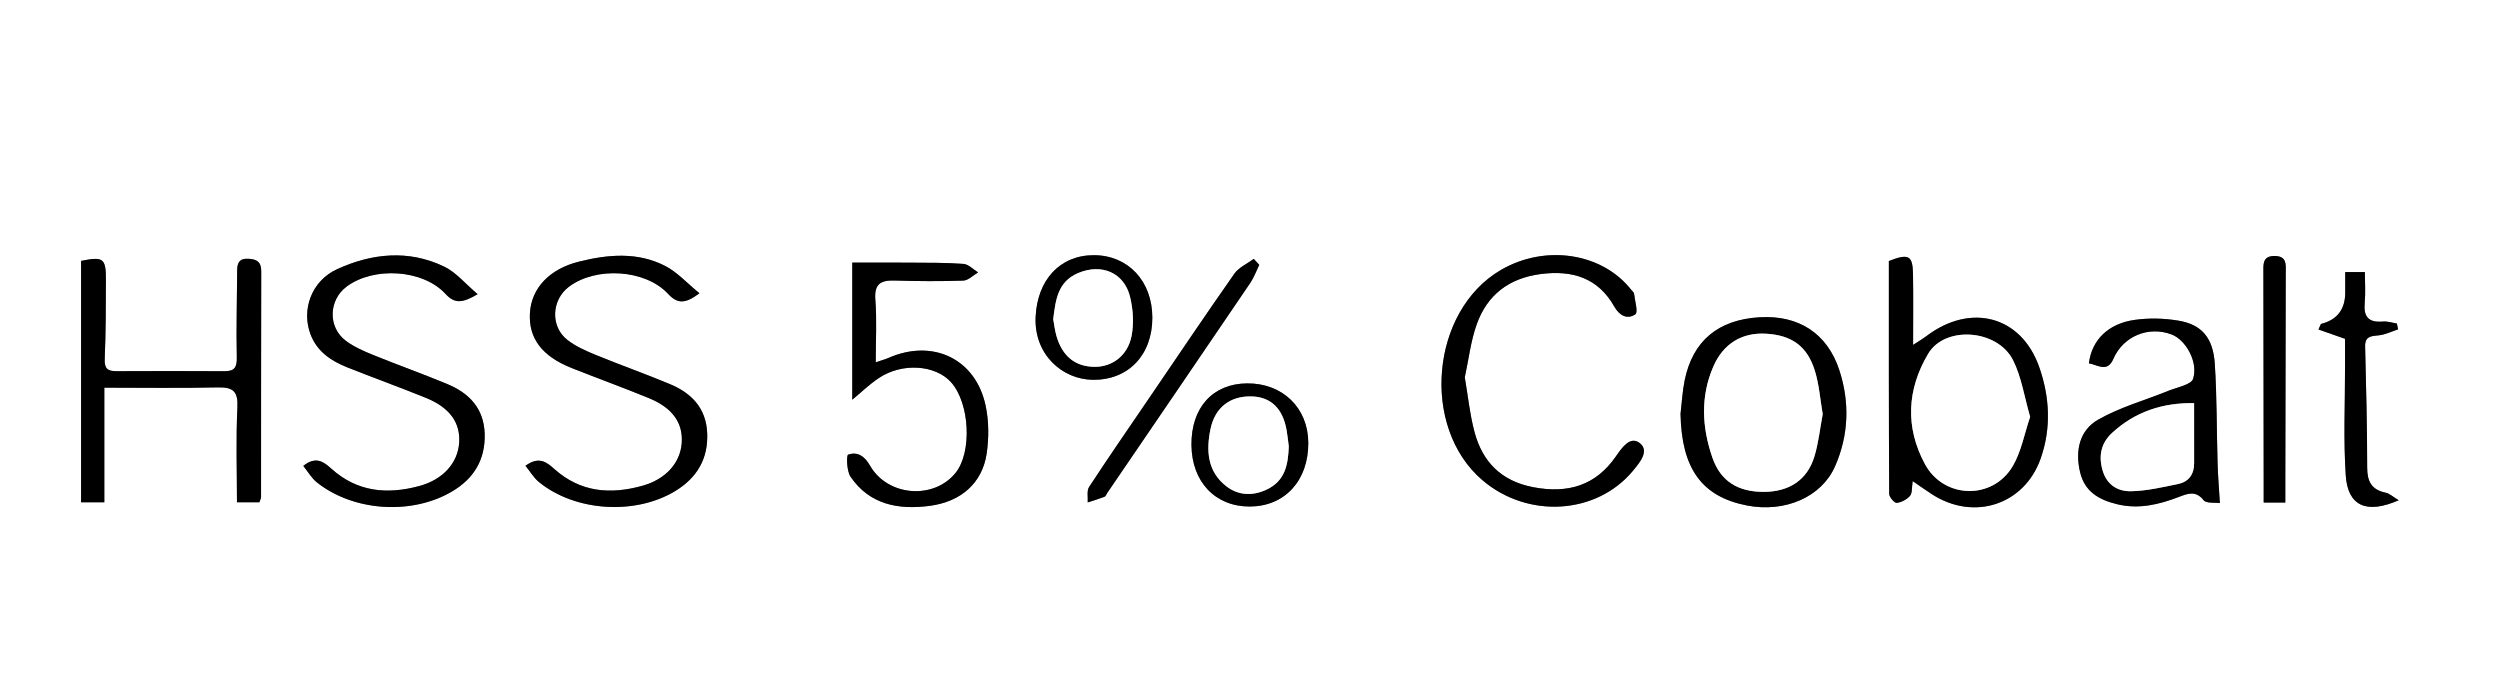 <?xml version="1.0" encoding="UTF-8"?>
<svg xmlns="http://www.w3.org/2000/svg" id="uuid-3fadd4c3-70ad-49b7-9c9d-6176a40618ca" data-name="Calque 1" viewBox="0 0 1461.538 400">
  <rect x="0" y="0" width="1461.538" height="400" fill="#808080" stroke="none"/>
  <path d="m0,400C0,266.667 0,133.333,0,0c487.179-0,974.359-0,1461.538-0,0,133.333,0,266.666 0,400-487.179 0-974.359 0-1461.538 0Zm60.99-173.364c23.017,0,44.612.348,66.186-.165,9.116-.217,12.101,2.292,11.628,11.753-.92,18.403-.269,36.882-.269,55.419h13.11c.447-1.406.969-2.282.97-3.158.04-43.981-.018-87.962.104-131.943.015-5.423-2.539-6.982-7.514-7.259-5.369-.298-6.524,2.466-6.547,6.875-.087,16.958-.599,33.923-.217,50.87.132,5.837-1.434,8.025-7.254,7.99-21.021-.127-42.044-.121-63.066-.013-5.205.027-7.166-1.524-6.918-7.192.674-15.36.653-30.754.703-46.135.041-12.716-1.447-13.775-14.507-11.161v141.129h13.59v-67.011Zm1057.198,54.628c4.587,3.131,7.88,5.482,11.275,7.68,24.424,15.809,53.925,6.228,63.501-20.793,6.347-17.908,5.291-36.272-.836-53.63-10.577-29.966-40.141-37.54-65.902-18.039-2.37,1.794-4.966,3.297-7.801,5.161,0-14.51.173-27.902-.054-41.286-.186-11.033-2.49-12.299-14.116-7.761,0,45.144-.056,90.617.196,136.088.011,1.89,3.06,5.431,4.394,5.298,2.761-.277,5.931-1.998,7.764-4.111,1.389-1.601.968-4.73,1.577-8.606Zm-838.957-109.292c-7.296-6.159-12.61-12.765-19.542-16.099-20.833-10.02-42.253-7.826-62.653,1.517-14.902,6.825-21.043,23.728-15.418,38.275,3.802,9.833,11.867,15.301,21.239,19.034,15.323,6.102,30.856,11.695,46.136,17.894,13.877,5.63,20.171,14.442,19.466,26.042-.731,12.021-9.441,21.725-23.214,25.471-18.915,5.145-36.495,3.534-51.662-10.207-4.304-3.9-8.983-7.429-16.27-1.514,2.677,3.296,4.813,7.126,8.006,9.665,21.334,16.961,55.473,19.194,79.045,5.207,12.695-7.533,19.402-18.581,18.982-33.547-.415-14.802-8.896-23.793-21.828-29.177-14.339-5.969-29.006-11.167-43.396-17.022-5.54-2.254-11.221-4.729-15.943-8.265-10.6-7.939-10.107-23.806.437-31.686,15.825-11.826,44.578-10.154,57.828,4.245,5.351,5.815,9.814,5.469,18.787.167Zm27.969,100.332c2.849,3.496,4.891,7.057,7.876,9.497,21.136,17.275,56.469,19.526,79.916,5.115,12.605-7.747,19.135-18.9,18.433-33.876-.674-14.376-9.055-23.151-21.615-28.414-14.342-6.009-29.044-11.179-43.433-17.084-5.823-2.389-11.826-5.02-16.706-8.835-10.067-7.869-9.258-23.417.948-31.091,15.787-11.869,44.58-10.219,57.923,4.146,5.676,6.11,10.184,5.788,18.359-.312-7.241-5.897-12.954-12.361-20.135-16.028-16.095-8.22-33.308-6.709-50.343-2.453-17.146,4.284-27.738,15.454-28.612,30.009-.882,14.696,7.016,25.28,24.327,32.151,15.053,5.975,30.294,11.496,45.273,17.643,13.849,5.683,20.013,14.572,19.14,26.279-.867,11.635-9.371,21.09-22.75,24.876-18.887,5.345-36.493,3.922-51.782-9.775-4.258-3.814-8.849-7.69-16.819-1.85Zm191.055-38.616c4.843-4.003,9.842-8.893,15.571-12.72,13.622-9.1,33.101-7.697,42.21,2.527,10.982,12.325,12.355,40.986,2.54,53.041-12.84,15.771-39.679,13.645-49.956-4.33-3.141-5.494-7.251-8.344-12.786-6.408-1.055.369-.879,9.522,1.39,12.867,11.107,16.378,28.088,19.5,46.386,17.045,18.343-2.46,30.594-13.395,33.175-30.38,1.389-9.141,1.343-18.998-.545-28.025-5.752-27.506-30.87-39.47-56.857-28.041-1.902.836-3.945,1.359-7.422,2.535,0-12.931.702-24.767-.225-36.477-.724-9.139,2.876-11.595,11.294-11.329,13.362.422,26.756.51,40.111.045,2.939-.102,5.773-3.115,8.656-4.788-2.847-1.736-5.597-4.758-8.559-4.975-10.455-.766-20.981-.641-31.481-.723-10.988-.085-21.978-.019-33.503-.019v80.154Zm358.084-13.062c2.27-10.454,3.457-21.207,7.014-31.133,6.112-17.054,18.746-26.879,37.451-29.294,18.577-2.398,33.516,2.343,42.95,19.032,3.112,5.504,7.737,7.599,12.272,4.537,1.751-1.182-.244-7.884-.724-12.049-.093-.808-1.068-1.524-1.653-2.27-16.974-21.65-50.25-26.734-76.169-11.641-41.092,23.928-47.097,91.911-10.857,122.891,26.553,22.698,66.843,20.203,88.121-5.602,3.933-4.77,9.768-11.599,3.749-16.153-5.512-4.171-10.304,2.792-13.832,7.893-11.806,17.07-28.113,21.865-48.336,17.981-18.882-3.627-29.721-14.971-34.351-32.417-2.717-10.238-3.768-20.906-5.636-31.774Zm126.128,21.314c.614,31.924,12.369,48.384,38.73,53.552,22.143,4.341,43.612-4.797,51.557-22.797,8.056-18.253,8.694-37.362,2.578-56.178-7.04-21.659-23.873-32.357-46.531-31.044-24.313,1.409-39.198,13.759-43.918,36.901-1.31,6.421-1.638,13.037-2.416,19.564Zm238.739-29.534c5.13.879,10.753,5.617,14.302-2.603,5.71-13.224,20.56-19.457,34.149-14.228,8.142,3.133,15.599,16.014,12.466,25.872-1.114,3.504-9.351,4.964-14.468,7.04-13.697,5.557-28.263,9.579-40.965,16.807-11.121,6.329-13.588,18.31-10.625,30.8,2.679,11.293,10.9,16.056,21.536,18.658,12.773,3.124,24.626.194,36.323-4.287,5.285-2.025,9.761-3.769,14.358,1.981,1.54,1.926,6.452,1.228,9.481,1.679-.519-8.758-1.124-15.902-1.333-23.058-.569-19.461-.363-38.966-1.635-58.378-.998-15.234-7.655-22.942-21.199-25.219-8.337-1.401-17.222-1.643-25.581-.467-15.612,2.197-25.13,11.807-26.811,25.403Zm181.103,80.049c-3.522-2.112-5.379-3.951-7.528-4.387-8.399-1.702-10.901-6.647-10.898-14.8.009-23.548-.612-47.099-1.199-70.644-.149-5.979,3.333-6.145,7.925-6.587,3.866-.373,7.581-2.273,11.363-3.496-.251-1.144-.503-2.287-.754-3.431-2.701-.408-5.453-1.36-8.095-1.123-8.506.763-11.472-2.883-10.687-11.024.559-5.802.108-11.698.108-17.909h-11.487c0,4.264-.029,7.945.005,11.626q.141,15.036-14.027,18.667c-.369.095-.523,1.003-1.616,3.279,4.926,1.728,9.658,3.389,15.522,5.446,0,5.05-.008,10.94.001,16.83.033,21.036-.983,42.141.434,63.086,1.201,17.76,12.025,22.758,30.934,14.467Zm-66.284,1.332c0-4.82-.007-9.166.001-13.512.07-40.2.119-80.4.243-120.599.015-4.814.886-9.937-6.435-10.02-7.338-.083-6.622,5.125-6.615,9.878.06,40.215.109,80.43.16,120.646.006,4.52.001,9.04.001,13.607h12.645Zm-662.356-108.157c-.043-21.259-14.11-36.331-34.007-36.437-20.156-.107-33.251,14.682-34.22,36.075-1,22.085,15.7,36.59,33.487,36.769,20.725.209,34.784-14.517,34.74-36.407Zm62.503-30.792c-1.071-1.163-2.141-2.327-3.212-3.49-3.832,2.846-8.732,4.962-11.323,8.655-17.166,24.466-33.841,49.267-50.667,73.966-11.482,16.856-23.092,33.631-34.25,50.693-1.474,2.254-.609,5.995-.828,9.047,3.293-1.077,6.625-2.057,9.85-3.306.727-.282,1.076-1.503,1.61-2.286,27.877-40.892,55.787-81.762,83.573-122.714,2.191-3.23,3.518-7.03,5.247-10.566Zm-7.123,69.302c-20.093.169-32.724,14.189-32.502,36.077.219,21.526,13.964,35.982,34.135,35.897,20.44-.085,34.285-15.184,34.164-37.26-.112-20.417-15.035-34.889-35.797-34.714Z" style="fill: #fff;"></path>
  <path d="m60.99,226.636v67.011h-13.59v-141.129c13.06-2.614,14.548-1.555,14.507,11.161-.05,15.381-.029,30.775-.703,46.135-.249,5.668,1.712,7.219,6.918,7.192,21.022-.108,42.045-.113,63.066.013,5.82.035,7.385-2.152,7.254-7.99-.382-16.946.131-33.912.217-50.87.023-4.41,1.177-7.174,6.547-6.875,4.974.276,7.529,1.835,7.514,7.259-.122,43.981-.064,87.962-.104,131.943-.001.876-.522,1.752-.97,3.158h-13.11c0-18.537-.65-37.017.269-55.419.473-9.461-2.512-11.97-11.628-11.753-21.574.513-43.169.165-66.186.165Z"></path>
  <path d="m1118.188,281.263c-.609,3.876-.188,7.005-1.577,8.606-1.833,2.113-5.002,3.835-7.764,4.111-1.334.134-4.384-3.408-4.394-5.298-.251-45.471-.196-90.944-.196-136.088,11.626-4.538,13.929-3.272,14.116,7.761.226,13.385.054,26.776.054,41.286,2.835-1.864,5.431-3.367,7.801-5.161,25.761-19.501,55.325-11.927,65.902,18.039,6.127,17.359,7.183,35.723.836,53.63-9.576,27.02-39.077,36.601-63.501,20.793-3.395-2.198-6.689-4.549-11.275-7.68Zm68.663-37.573c-3.437-11.83-5.061-23.258-9.98-33.081-9.09-18.154-39.775-20.357-49.614-3.828-12.432,20.885-13.556,43.088-1.849,64.632,11.053,20.339,39.586,20.992,51.278,1.068,5.023-8.559,6.815-18.962,10.165-28.791Z"></path>
  <path d="m279.231,171.972c-8.972,5.302-13.436,5.648-18.787-.167-13.25-14.399-42.002-16.071-57.828-4.245-10.545,7.88-11.038,23.747-.437,31.686,4.722,3.536,10.403,6.011,15.943,8.265,14.39,5.855,29.057,11.053,43.396,17.022,12.932,5.384,21.412,14.375,21.828,29.177.42,14.967-6.287,26.014-18.982,33.547-23.572,13.987-57.711,11.755-79.045-5.207-3.193-2.538-5.33-6.369-8.006-9.665,7.287-5.915,11.966-2.386,16.27,1.514,15.167,13.74,32.747,15.352,51.662,10.207,13.773-3.747,22.483-13.451,23.214-25.471.705-11.6-5.59-20.412-19.466-26.042-15.281-6.199-30.814-11.792-46.136-17.894-9.373-3.733-17.437-9.202-21.239-19.034-5.625-14.547.516-31.45,15.418-38.275,20.401-9.343,41.821-11.537,62.653-1.517,6.932,3.334,12.247,9.941,19.542,16.099Z"></path>
  <path d="m307.2,272.303c7.97-5.84,12.561-1.965,16.819,1.85,15.289,13.697,32.896,15.119,51.782,9.775,13.379-3.786,21.882-13.241,22.75-24.876.873-11.707-5.291-20.596-19.14-26.279-14.979-6.147-30.22-11.668-45.273-17.643-17.311-6.871-25.209-17.455-24.327-32.151.874-14.555,11.465-25.725,28.612-30.009,17.035-4.256,34.248-5.767,50.343,2.453,7.181,3.667,12.894,10.132,20.135,16.028-8.175,6.1-12.683,6.423-18.359.312-13.343-14.365-42.136-16.015-57.923-4.146-10.207,7.673-11.015,23.221-.948,31.091,4.881,3.815,10.884,6.445,16.706,8.835,14.389,5.905,29.091,11.075,43.433,17.084,12.56,5.263,20.941,14.038,21.615,28.414.702,14.975-5.828,26.128-18.433,33.876-23.447,14.411-58.781,12.16-79.916-5.115-2.985-2.44-5.028-6.001-7.876-9.497Z"></path>
  <path d="m498.254,233.688v-80.154c11.524,0,22.514-.066,33.503.019,10.5.082,21.027-.044,31.481.723,2.961.217,5.712,3.239,8.559,4.975-2.883,1.673-5.717,4.685-8.656,4.788-13.355.466-26.749.377-40.111-.045-8.418-.266-12.018,2.189-11.294,11.329.927,11.71.225,23.546.225,36.477,3.476-1.175,5.52-1.698,7.422-2.535,25.987-11.429,51.105.534,56.857,28.041,1.888,9.028,1.935,18.885.545,28.025-2.582,16.985-14.832,27.919-33.175,30.38-18.298,2.454-35.279-.668-46.386-17.045-2.269-3.345-2.444-12.499-1.39-12.867,5.535-1.935,9.645.915,12.786,6.408,10.277,17.975,37.116,20.1,49.956,4.33,9.815-12.055,8.443-40.716-2.54-53.041-9.109-10.224-28.588-11.627-42.21-2.527-5.729,3.827-10.729,8.718-15.571,12.72Z"></path>
  <path d="m856.338,220.625c1.868,10.868,2.919,21.536,5.636,31.774,4.63,17.446,15.468,28.79,34.351,32.417,20.223,3.884,36.53-.911,48.336-17.981,3.528-5.101,8.32-12.063,13.832-7.893,6.019,4.554.184,11.383-3.749,16.153-21.278,25.805-61.568,28.3-88.121,5.602-36.241-30.979-30.235-98.963,10.857-122.891,25.92-15.093,59.196-10.009,76.169,11.641.585.746,1.56,1.462,1.653,2.27.48,4.165,2.475,10.867.724,12.049-4.534,3.061-9.16.967-12.272-4.537-9.435-16.689-24.373-21.43-42.95-19.032-18.705,2.415-31.339,12.24-37.451,29.294-3.557,9.926-4.744,20.678-7.014,31.133Z"></path>
  <path d="m982.466,241.939c.778-6.527,1.106-13.143,2.416-19.564,4.72-23.143,19.606-35.493,43.918-36.901,22.658-1.313,39.491,9.385,46.531,31.044,6.116,18.816,5.478,37.925-2.578,56.178-7.945,17.999-29.414,27.138-51.557,22.797-26.36-5.168-38.116-21.628-38.73-53.552Zm83.118.147c-1.468-8.527-2.07-17.068-4.503-25.067-4.443-14.608-13.53-21.04-28.581-21.926-13.936-.82-24.971,5.63-30.86,19.187-7.636,17.581-6.676,35.606-.517,53.342,4.74,13.648,14.872,19.984,30.045,19.935,14.772-.048,25.325-6.916,29.522-20.563,2.462-8.006,3.299-16.497,4.894-24.908Z"></path>
  <path d="m1221.206,212.405c1.681-13.596,11.199-23.206,26.811-25.403,8.358-1.177,17.244-.935,25.581.467,13.544,2.277,20.2,9.985,21.199,25.219,1.272,19.413,1.065,38.917,1.635,58.378.209,7.156.813,14.3,1.333,23.058-3.029-.451-7.942.247-9.481-1.679-4.597-5.75-9.073-4.006-14.358-1.981-11.697,4.482-23.549,7.411-36.323,4.287-10.636-2.601-18.857-7.364-21.536-18.658-2.963-12.49-.496-24.472,10.625-30.8,12.702-7.228,27.268-11.25,40.965-16.807,5.117-2.076,13.354-3.536,14.468-7.04,3.133-9.857-4.324-22.739-12.466-25.872-13.589-5.229-28.439,1.003-34.149,14.228-3.549,8.22-9.172,3.482-14.302,2.603Zm61.496,23.259c-18.638-.279-34.67,5.156-47.976,17.437-6.53,6.027-8.072,13.674-5.371,22.371,2.568,8.267,9.034,11.853,16.439,11.71,9.202-.178,18.422-2.341,27.512-4.222,6.332-1.31,9.448-5.752,9.413-12.272-.059-11.191-.016-22.383-.016-35.024Z"></path>
  <path d="m1402.309,292.454c-18.909,8.291-29.733,3.293-30.934-14.467-1.416-20.945-.4-42.05-.434-63.086-.009-5.89-.001-11.78-.001-16.83-5.864-2.058-10.596-3.718-15.522-5.446,1.093-2.275,1.247-3.184,1.616-3.279q14.173-3.642,14.027-18.667c-.035-3.681-.005-7.362-.005-11.626h11.487c0,6.211.451,12.107-.108,17.909-.785,8.141,2.181,11.788,10.687,11.024,2.642-.237,5.394.715,8.095,1.123.251,1.144.503,2.287.754,3.431-3.782,1.224-7.497,3.124-11.363,3.496-4.592.443-8.074.608-7.925,6.587.587,23.545,1.209,47.095,1.199,70.644-.003,8.153,2.499,13.098,10.898,14.8,2.149.436,4.005,2.274,7.528,4.387Z"></path>
  <path d="m1336.025,293.786h-12.645c0-4.567.005-9.087-.001-13.607-.051-40.215-.101-80.43-.16-120.646-.007-4.753-.722-9.961,6.615-9.878,7.321.082,6.45,5.206,6.435,10.02-.124,40.2-.173,80.4-.243,120.599-.007,4.346-.001,8.691-.001,13.512Z"></path>
  <path d="m673.669,185.629c.045,21.89-14.014,36.616-34.74,36.407-17.786-.179-34.486-14.684-33.487-36.769.968-21.393,14.064-36.183,34.22-36.075,19.897.106,33.963,15.178,34.007,36.437Zm-57.948.973c.577,3.052.949,6.497,1.898,9.78,3.466,11.987,11.049,18.007,22.404,18.071,10.082.057,19.141-6.4,21.468-17.878,1.489-7.347.957-15.623-.827-22.972-3.455-14.226-16.662-19.794-30.445-13.94-11.933,5.069-13.085,15.82-14.497,26.938Z"></path>
  <path d="m736.172,154.838c-1.729,3.535-3.055,7.336-5.247,10.566-27.786,40.952-55.696,81.822-83.573,122.714-.533.782-.882,2.004-1.61,2.286-3.225,1.249-6.557,2.229-9.85,3.306.218-3.052-.646-6.793.828-9.047,11.158-17.062,22.768-33.837,34.25-50.693,16.825-24.699,33.501-49.5,50.667-73.966,2.591-3.693,7.491-5.809,11.323-8.655,1.071,1.163,2.141,2.327,3.212,3.49Z"></path>
  <path d="m729.049,224.14c20.762-.175,35.685,14.297,35.797,34.714.121,22.076-13.724,37.175-34.164,37.26-20.171.084-33.916-14.371-34.135-35.897-.222-21.887,12.409-35.908,32.502-36.077Zm24.396,36.799c-.412-3.1-.726-6.216-1.254-9.296-2.175-12.694-9.103-19.486-20.171-19.878-12.787-.453-21.744,6.388-24.364,19.158-2.583,12.59-1.801,24.795,9.321,33.384,6.924,5.347,15.217,5.8,23.474,1.927,10.997-5.158,12.606-14.819,12.993-25.295Z"></path>
  <path d="m1186.851,243.69c-3.35,9.829-5.142,20.232-10.165,28.791-11.692,19.924-40.225,19.271-51.278-1.068-11.707-21.544-10.583-43.747,1.849-64.632,9.839-16.529,40.524-14.326,49.614,3.828,4.919,9.823,6.542,21.251,9.98,33.081Z" style="fill: #fff;"></path>
  <path d="m1065.585,242.086c-1.594,8.411-2.432,16.902-4.894,24.908-4.197,13.646-14.75,20.514-29.522,20.563-15.173.05-25.306-6.286-30.045-19.935-6.159-17.737-7.119-35.762.517-53.342,5.889-13.557,16.924-20.008,30.86-19.187,15.051.886,24.137,7.319,28.581,21.926,2.433,7.999,3.036,16.54,4.503,25.067Z" style="fill: #fff;"></path>
  <path d="m1282.702,235.664c0,12.64-.043,23.832.016,35.024.035,6.52-3.081,10.962-9.413,12.272-9.09,1.881-18.31,4.044-27.512,4.222-7.405.143-13.872-3.443-16.439-11.71-2.701-8.697-1.158-16.344,5.371-22.371,13.306-12.281,29.338-17.716,47.976-17.437Z" style="fill: #fff;"></path>
  <path d="m615.721,186.602c1.412-11.119,2.564-21.87,14.497-26.938,13.783-5.854,26.99-.287,30.445,13.94,1.785,7.349,2.317,15.625.827,22.972-2.327,11.478-11.386,17.935-21.468,17.878-11.354-.064-18.937-6.084-22.404-18.071-.949-3.283-1.321-6.728-1.898-9.78Z" style="fill: #fff;"></path>
  <path d="m753.445,260.939c-.387,10.476-1.996,20.137-12.993,25.295-8.257,3.873-16.55,3.42-23.474-1.927-11.123-8.589-11.905-20.794-9.321-33.384,2.62-12.769,11.578-19.61,24.364-19.158,11.068.392,17.995,7.184,20.171,19.878.528,3.08.842,6.196,1.254,9.296Z" style="fill: #fff;"></path>
</svg>
